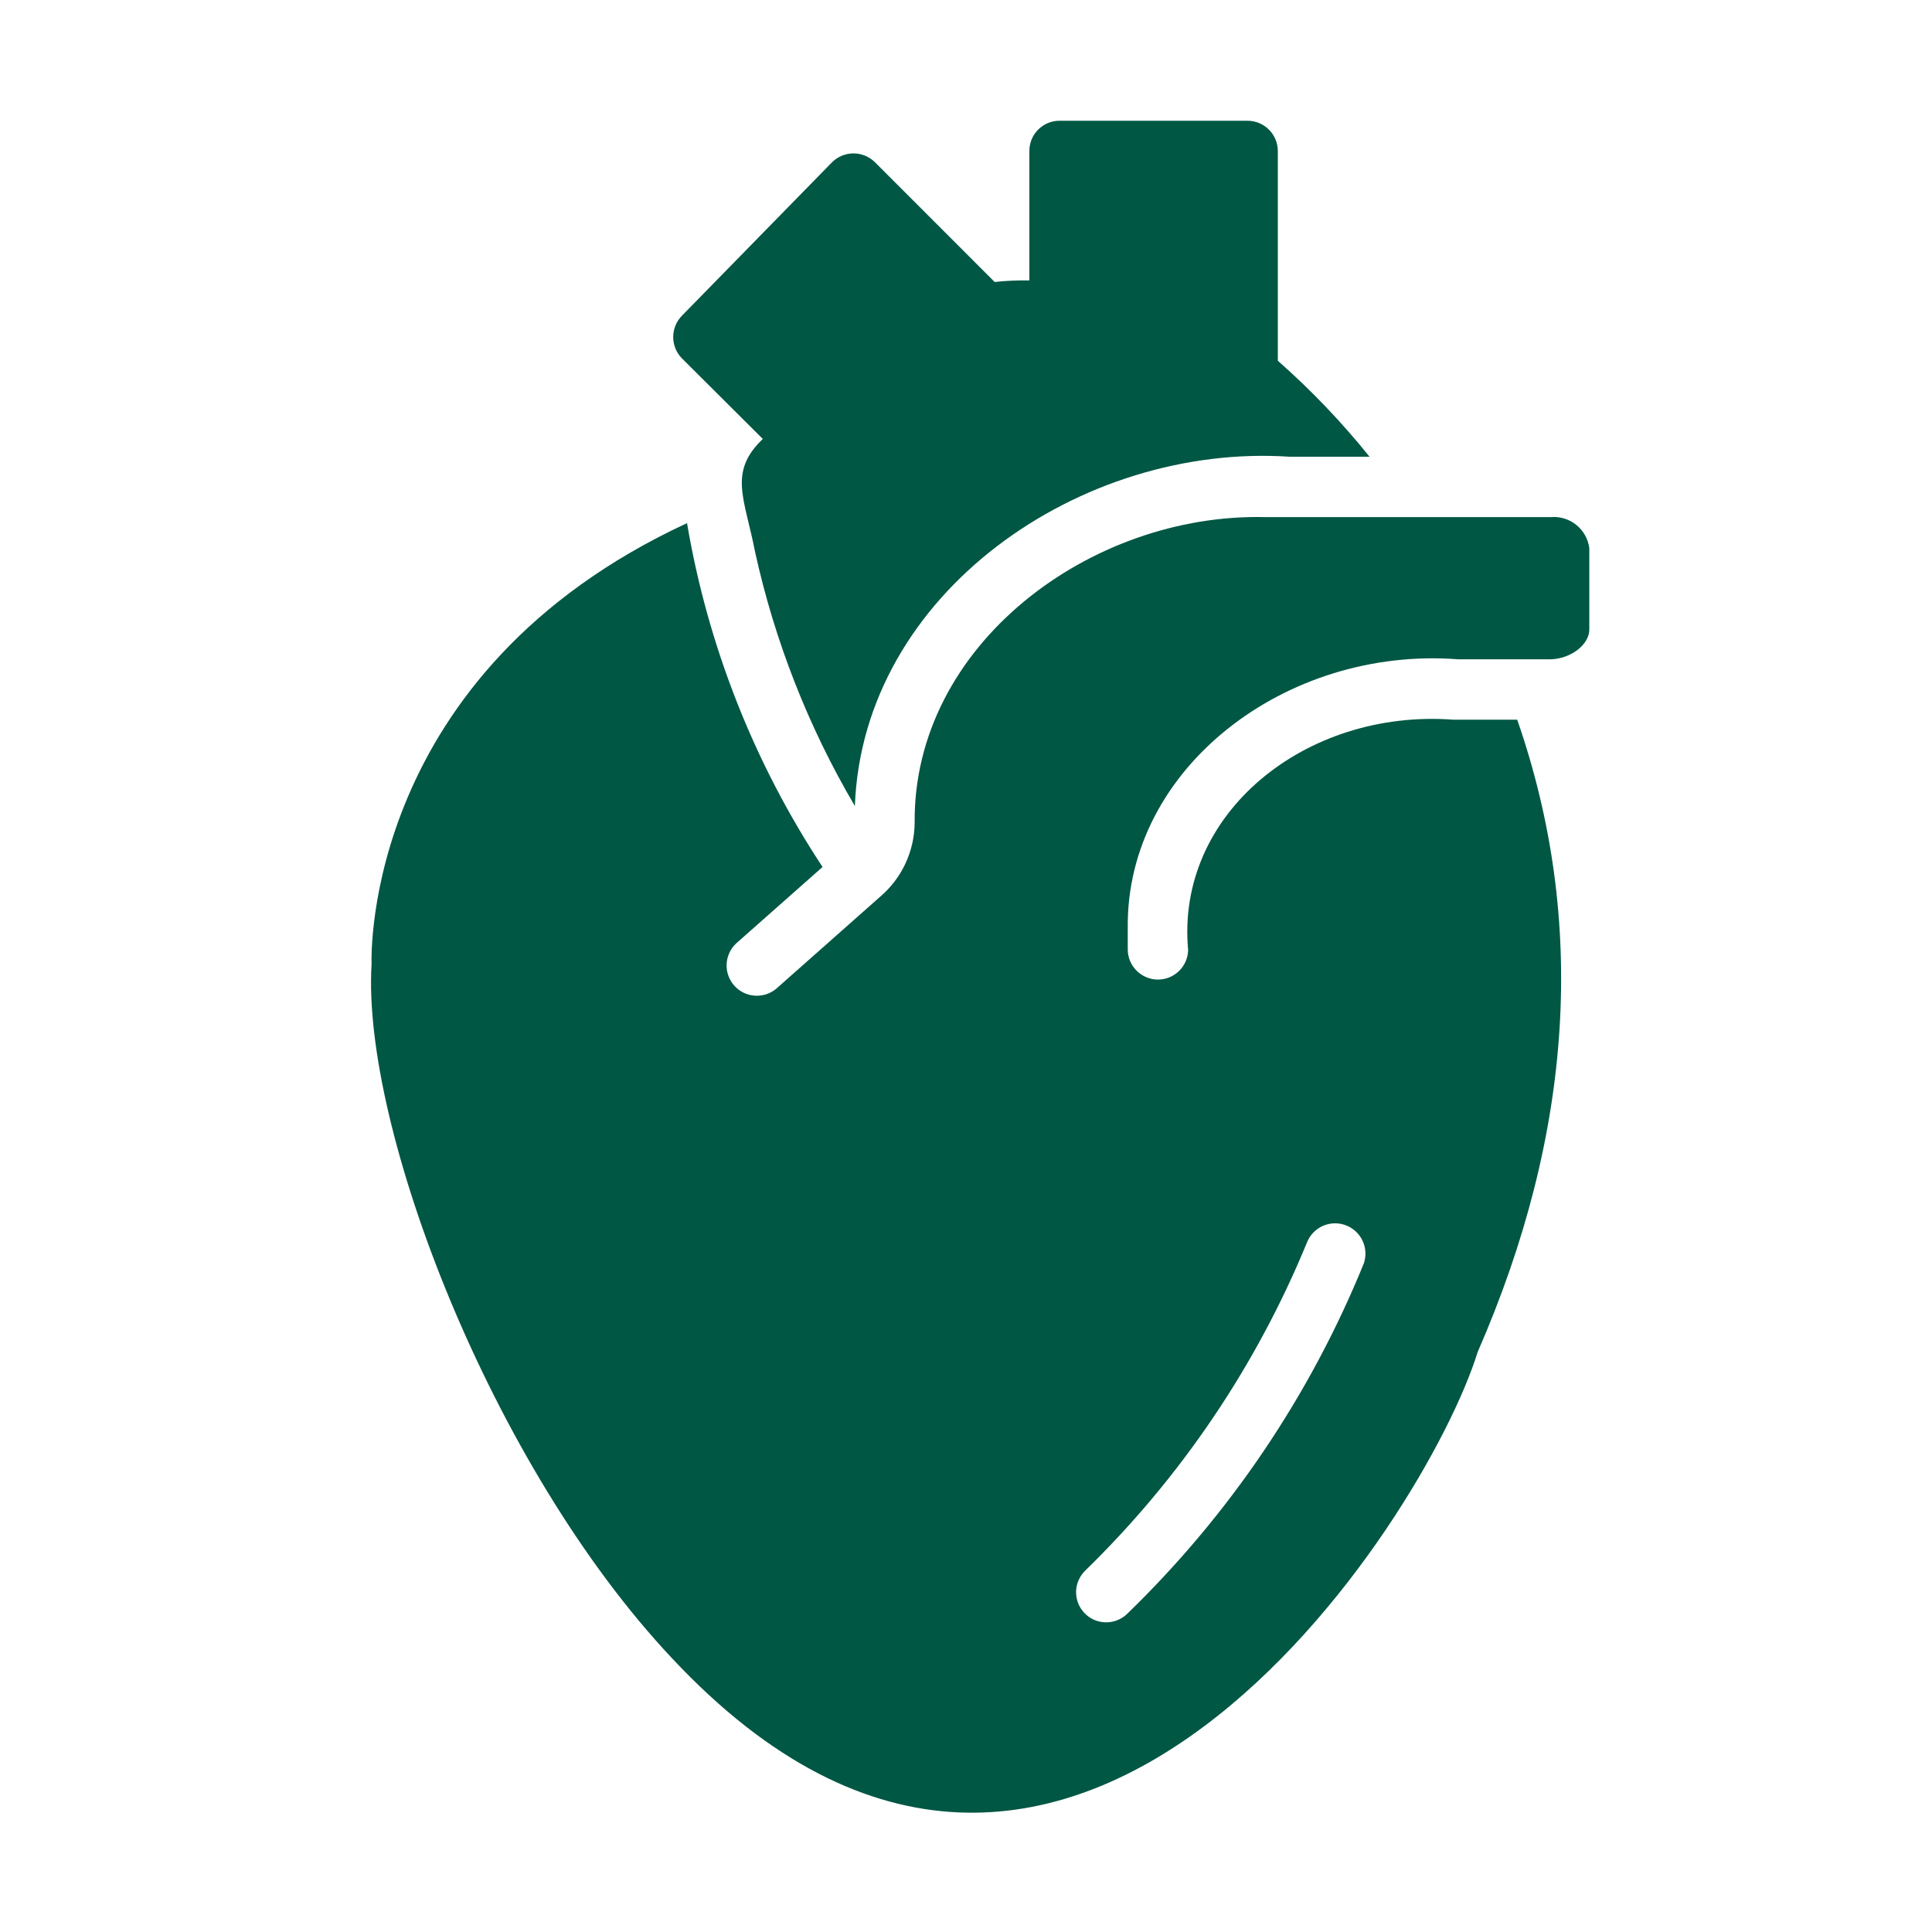 <svg width="40" height="40" viewBox="0 0 40 40" fill="none" xmlns="http://www.w3.org/2000/svg">
<g clip-path="url(#clip0_4237_12978)">
<path d="M15.793 9.088C15.071 9.777 15.42 10.323 15.63 11.413C16.037 13.269 16.735 15.05 17.699 16.688C17.863 12.277 22.379 9.169 26.699 9.456L28.355 9.456C27.78 8.741 27.145 8.076 26.456 7.469V3.125C26.455 2.959 26.389 2.801 26.272 2.684C26.155 2.567 25.996 2.501 25.831 2.5H21.937C21.855 2.5 21.773 2.516 21.697 2.547C21.622 2.579 21.553 2.625 21.494 2.683C21.436 2.741 21.39 2.81 21.359 2.886C21.328 2.962 21.312 3.043 21.312 3.125V5.806C21.072 5.802 20.832 5.812 20.593 5.838L18.112 3.356C17.993 3.24 17.833 3.175 17.667 3.176C17.5 3.177 17.341 3.244 17.224 3.362L14.118 6.537C14.002 6.655 13.938 6.813 13.938 6.978C13.938 7.143 14.002 7.301 14.118 7.419L15.793 9.088Z" fill="#005744"/>
<path d="M32.105 10.706H26.193C22.569 10.621 18.905 13.358 18.937 17.031C18.935 17.326 18.869 17.616 18.744 17.883C18.619 18.149 18.437 18.385 18.212 18.575L16.074 20.468C15.949 20.574 15.788 20.626 15.625 20.614C15.462 20.603 15.31 20.528 15.201 20.405C15.093 20.283 15.036 20.123 15.044 19.96C15.052 19.796 15.123 19.642 15.243 19.531L17.03 17.95C15.611 15.797 14.655 13.373 14.224 10.831C7.537 13.931 7.687 19.775 7.693 19.962C7.487 23.325 10.155 30.337 13.912 34.331C22.119 43.1 29.533 31.43 30.593 27.993C32.58 23.444 32.855 19.05 31.412 14.9H30.087C27.022 14.674 24.338 16.851 24.599 19.668C24.596 19.832 24.528 19.988 24.412 20.102C24.295 20.216 24.138 20.281 23.974 20.281C23.811 20.281 23.654 20.216 23.537 20.102C23.42 19.988 23.352 19.832 23.349 19.668V19.212C23.312 15.907 26.624 13.377 30.187 13.65C30.602 13.647 31.682 13.652 32.105 13.65C32.524 13.64 32.916 13.341 32.905 13.018V11.35C32.881 11.16 32.784 10.987 32.635 10.867C32.486 10.747 32.296 10.689 32.105 10.706ZM27.062 25.718C27.123 25.567 27.241 25.446 27.39 25.38C27.54 25.315 27.709 25.31 27.861 25.367C28.014 25.424 28.139 25.538 28.209 25.685C28.279 25.833 28.289 26.002 28.237 26.156C27.123 28.895 25.45 31.37 23.324 33.425C23.203 33.535 23.044 33.594 22.88 33.588C22.717 33.583 22.562 33.513 22.449 33.393C22.337 33.274 22.276 33.116 22.279 32.952C22.283 32.788 22.351 32.633 22.468 32.518C24.448 30.59 26.012 28.276 27.062 25.718Z" fill="#005744"/>
</g>
<defs>
<clipPath id="clip0_4237_12978">
<rect width="40" height="40" fill="white"/>
</clipPath>
</defs>
</svg>
